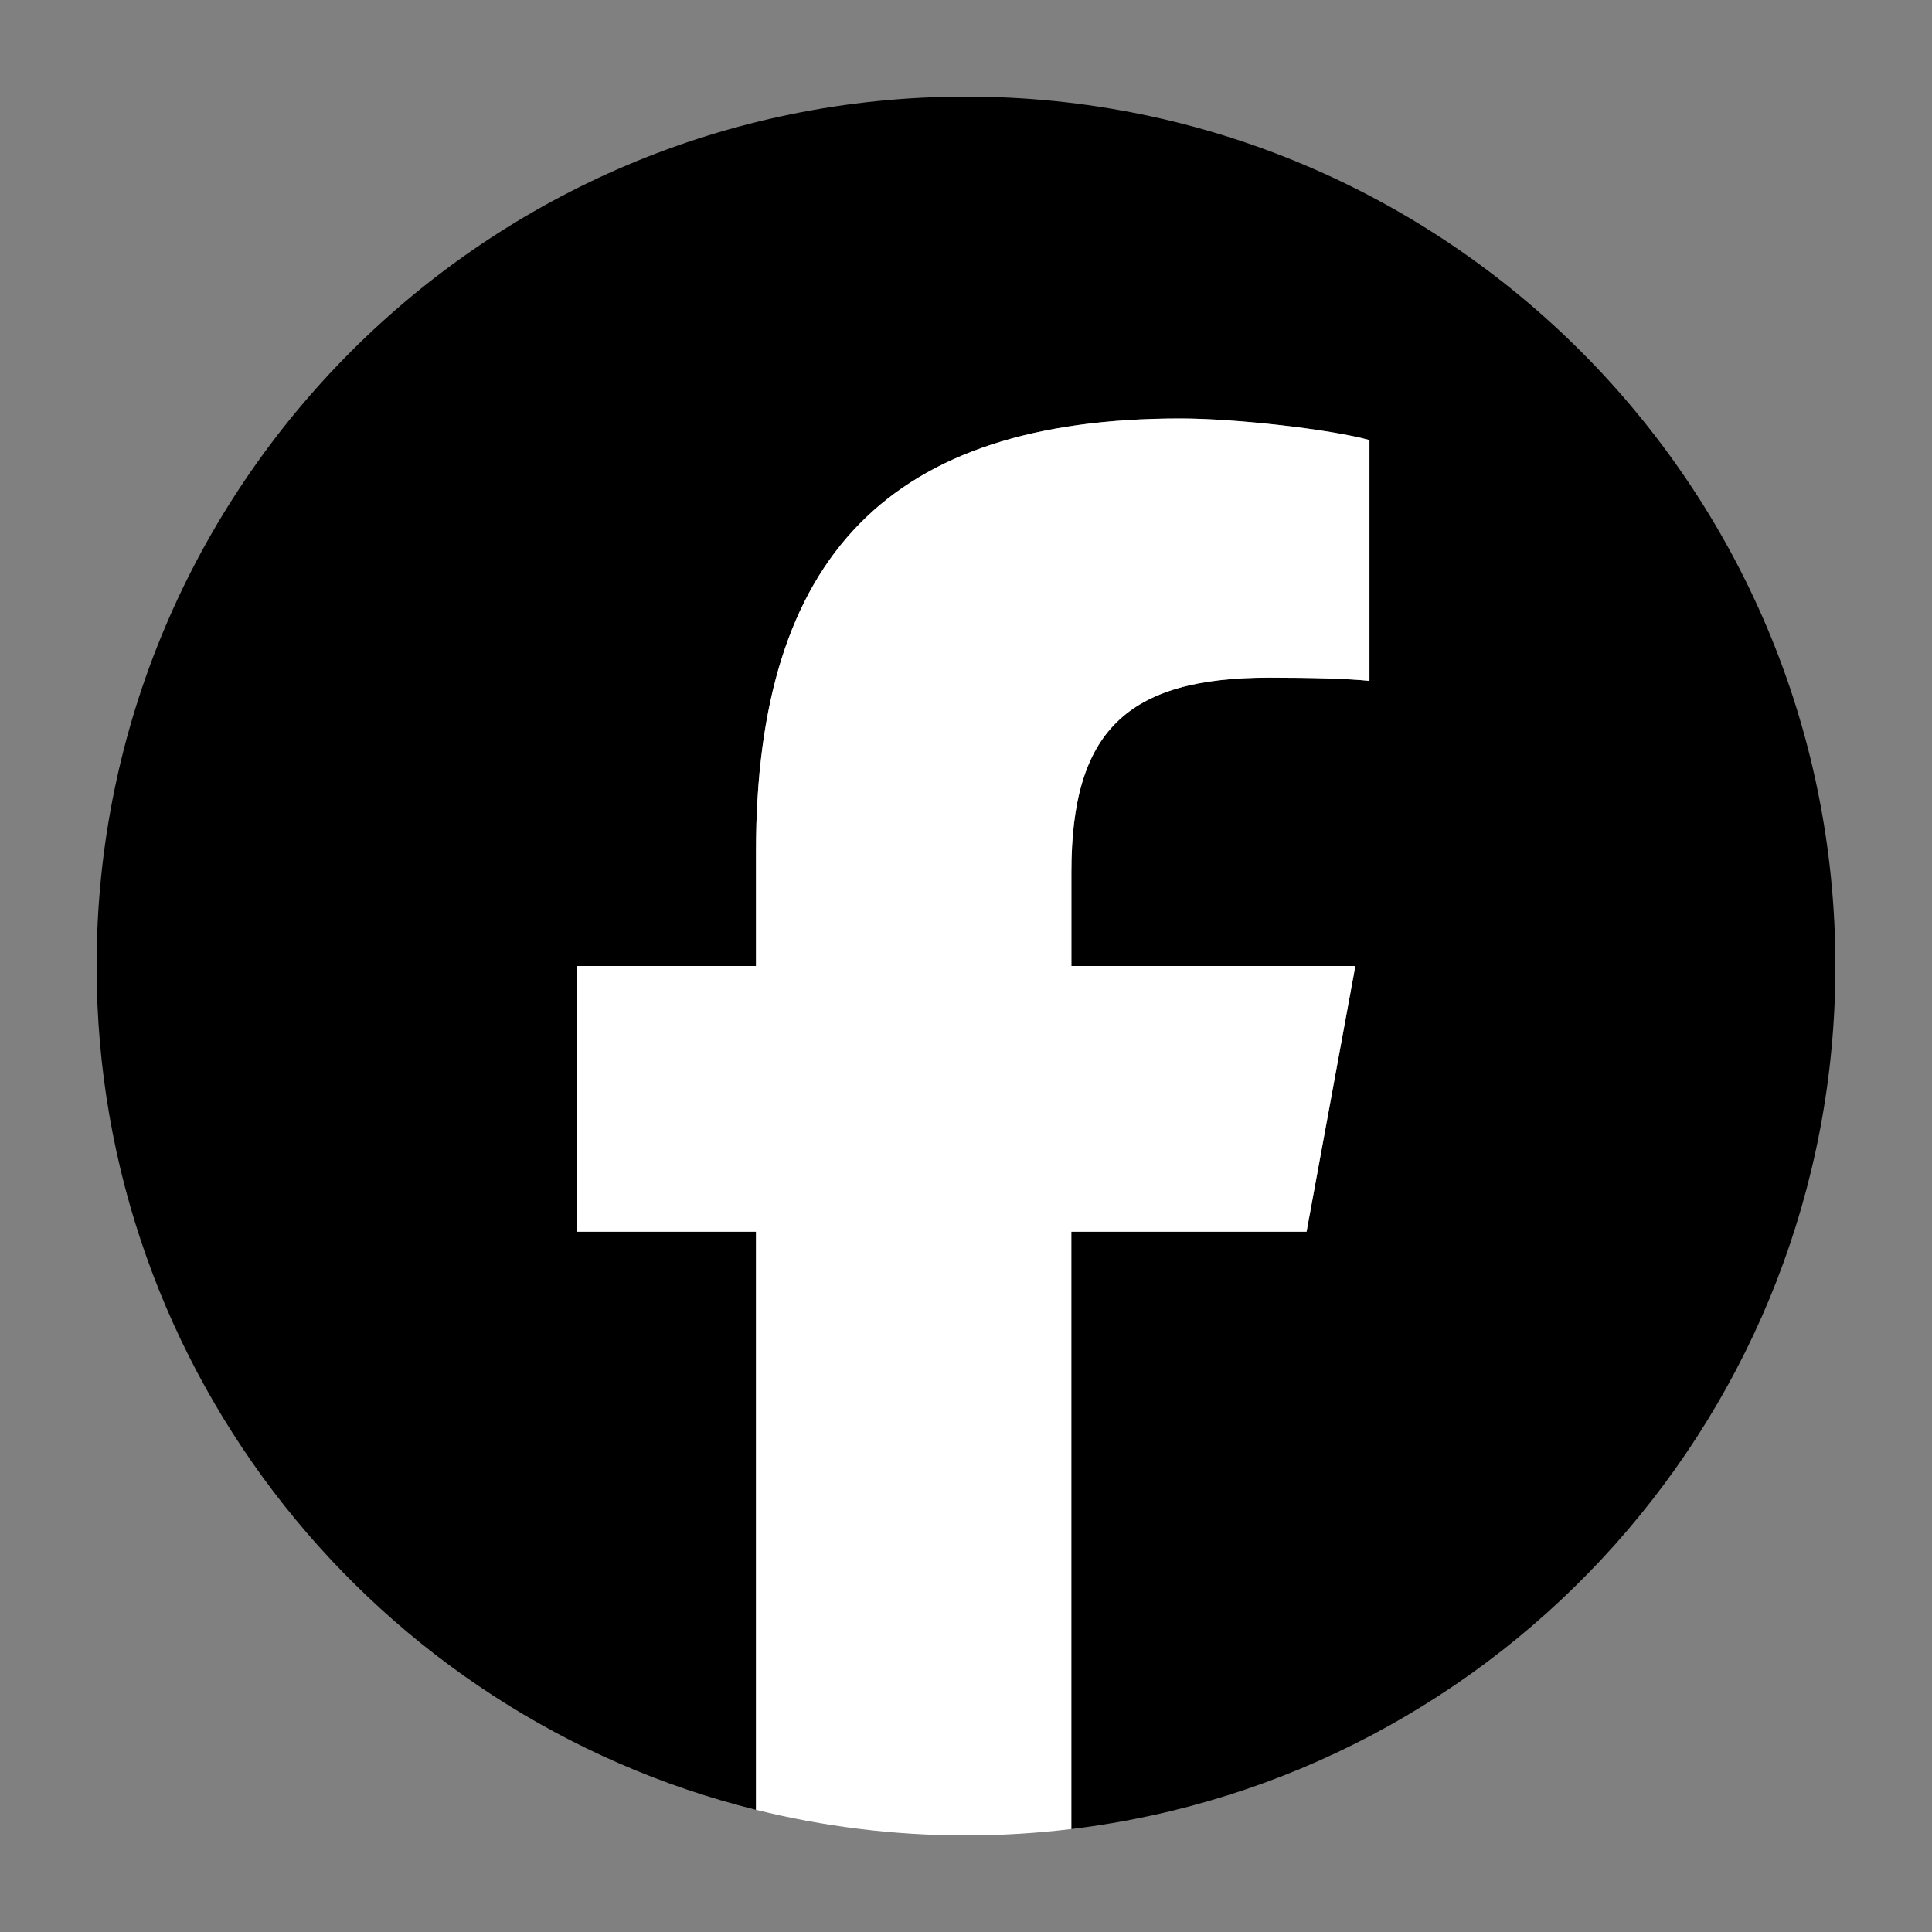 <svg width="40" height="40" viewBox="0 0 40 40" fill="none" xmlns="http://www.w3.org/2000/svg">
<rect x="0" y="0" width="40" height="40" fill="#808080" stroke="none"/>
<path d="M38 20C38 10.059 29.941 2 20 2C10.059 2 2 10.059 2 20C2 28.441 7.812 35.525 15.652 37.47V25.501H11.94V20H15.652V17.63C15.652 11.503 18.425 8.664 24.439 8.664C25.58 8.664 27.548 8.888 28.353 9.111V14.097C27.928 14.052 27.19 14.03 26.273 14.03C23.322 14.03 22.182 15.148 22.182 18.055V20H28.061L27.051 25.501H22.182V37.868C31.095 36.792 38 29.203 38 20Z" fill="black"/>
<path d="M27.051 25.501L28.061 20H22.182V18.055C22.182 15.148 23.322 14.03 26.273 14.03C27.19 14.03 27.928 14.052 28.353 14.097V9.111C27.548 8.888 25.58 8.664 24.439 8.664C18.425 8.664 15.652 11.503 15.652 17.63V20H11.94V25.501H15.652V37.47C17.044 37.816 18.5 38 19.999 38C20.737 38 21.465 37.955 22.18 37.868V25.501H27.051Z" fill="white"/>
</svg>
